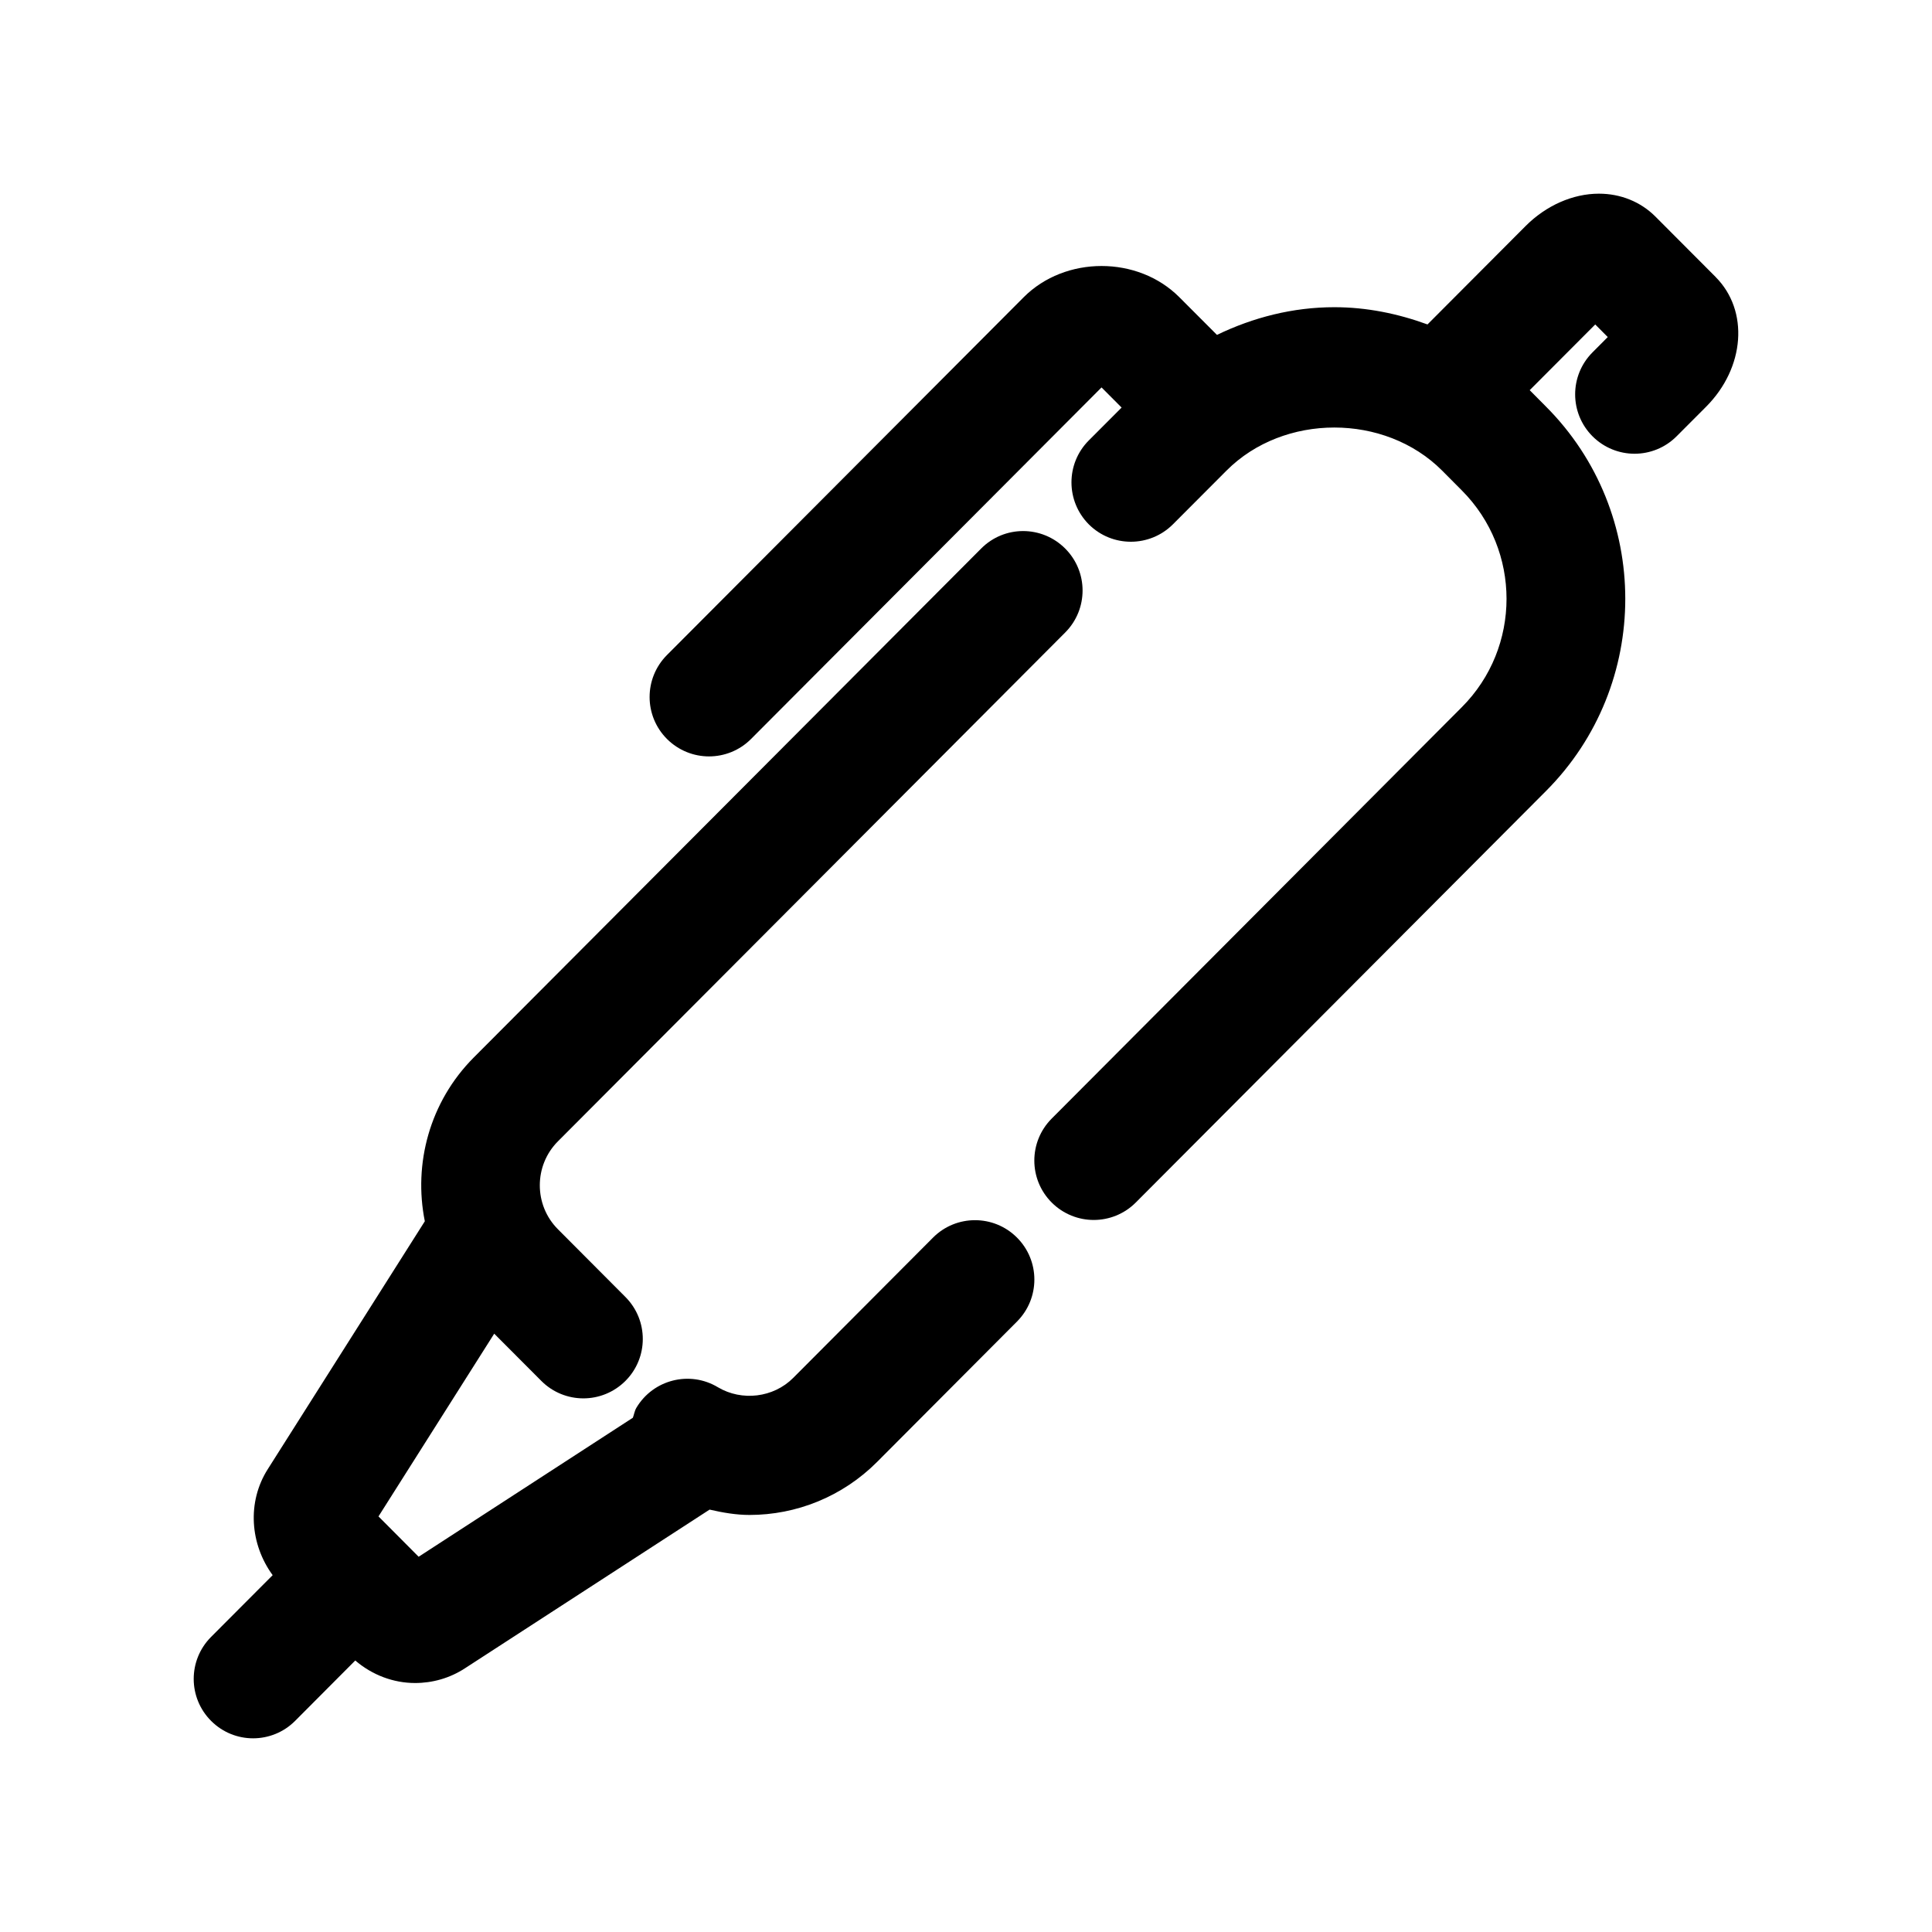 <?xml version="1.0" encoding="UTF-8"?>
<!-- Uploaded to: SVG Repo, www.svgrepo.com, Generator: SVG Repo Mixer Tools -->
<svg fill="#000000" width="800px" height="800px" version="1.1" viewBox="144 144 512 512" xmlns="http://www.w3.org/2000/svg">
 <g>
  <path d="m391.26 471.98-37.062 37.188c-5.227 5.242-13.602 6.234-19.934 2.473-7.461-4.488-17.129-2.062-21.602 5.414-0.504 0.852-0.613 1.777-0.945 2.66l-56.773 36.84-5.793-5.824-4.848-4.863 30.668-48.43 12.484 12.516c3.07 3.086 7.117 4.629 11.148 4.629 4.016 0 8.047-1.543 11.117-4.598 6.156-6.141 6.172-16.09 0.031-22.262l-17.902-17.965c-6.391-6.406-6.391-16.863 0-23.285l134.45-134.86c6.141-6.172 6.125-16.121-0.031-22.262-6.172-6.156-16.137-6.156-22.262 0.031l-134.45 134.86c-11.73 11.777-16.027 28.199-12.973 43.406l-41.613 65.684c-5.559 8.738-4.707 19.918 1.289 28.102l-16.328 16.375c-6.141 6.172-6.125 16.121 0.031 22.262 3.059 3.059 7.09 4.602 11.105 4.602 4.031 0 8.078-1.543 11.148-4.629l15.934-15.996c4.504 3.871 10.141 5.969 15.855 5.969 4.582 0 9.18-1.273 13.195-3.891l64.852-42.066c3.496 0.805 7.039 1.418 10.578 1.418 12.375 0 24.609-4.816 33.832-14.074l37.062-37.188c6.141-6.172 6.125-16.121-0.031-22.262-6.144-6.129-16.094-6.129-22.234 0.027z"/>
  <path d="m598.66 217.4-15.98-16.027c-3.887-3.887-9.195-6.047-14.941-6.047-6.91 0-13.996 3.117-19.445 8.582l-25.992 26.07c-7.824-2.852-16.09-4.566-24.688-4.566-11.004 0-21.508 2.707-31.109 7.336l-9.949-9.965c-11.004-11.066-30.277-11.035-41.266-0.016l-94.543 94.828c-6.141 6.172-6.125 16.121 0.031 22.262 3.07 3.055 7.102 4.598 11.117 4.598 4.031 0 8.078-1.543 11.148-4.629l92.875-93.156 5.32 5.336-8.691 8.707c-6.141 6.156-6.125 16.105 0.016 22.262 6.156 6.125 16.121 6.125 22.277-0.031l14.199-14.234c15.176-15.223 41.957-15.207 57.121-0.016l5.242 5.273c15.793 15.84 15.793 41.613 0 57.434l-108.7 109.04c-6.141 6.172-6.125 16.121 0.031 22.262 3.07 3.055 7.102 4.598 11.117 4.598 4.031 0 8.078-1.543 11.148-4.629l108.7-109.04c28.023-28.086 28.023-73.809 0-101.89l-4.312-4.344 17.367-17.414 3.32 3.336-4.047 4.062c-6.141 6.156-6.125 16.121 0.031 22.262 3.07 3.055 7.102 4.598 11.117 4.598 4.031 0 8.078-1.543 11.148-4.629l7.84-7.856c10.273-10.324 11.391-25.426 2.496-34.352z"/>
 </g>
</svg>